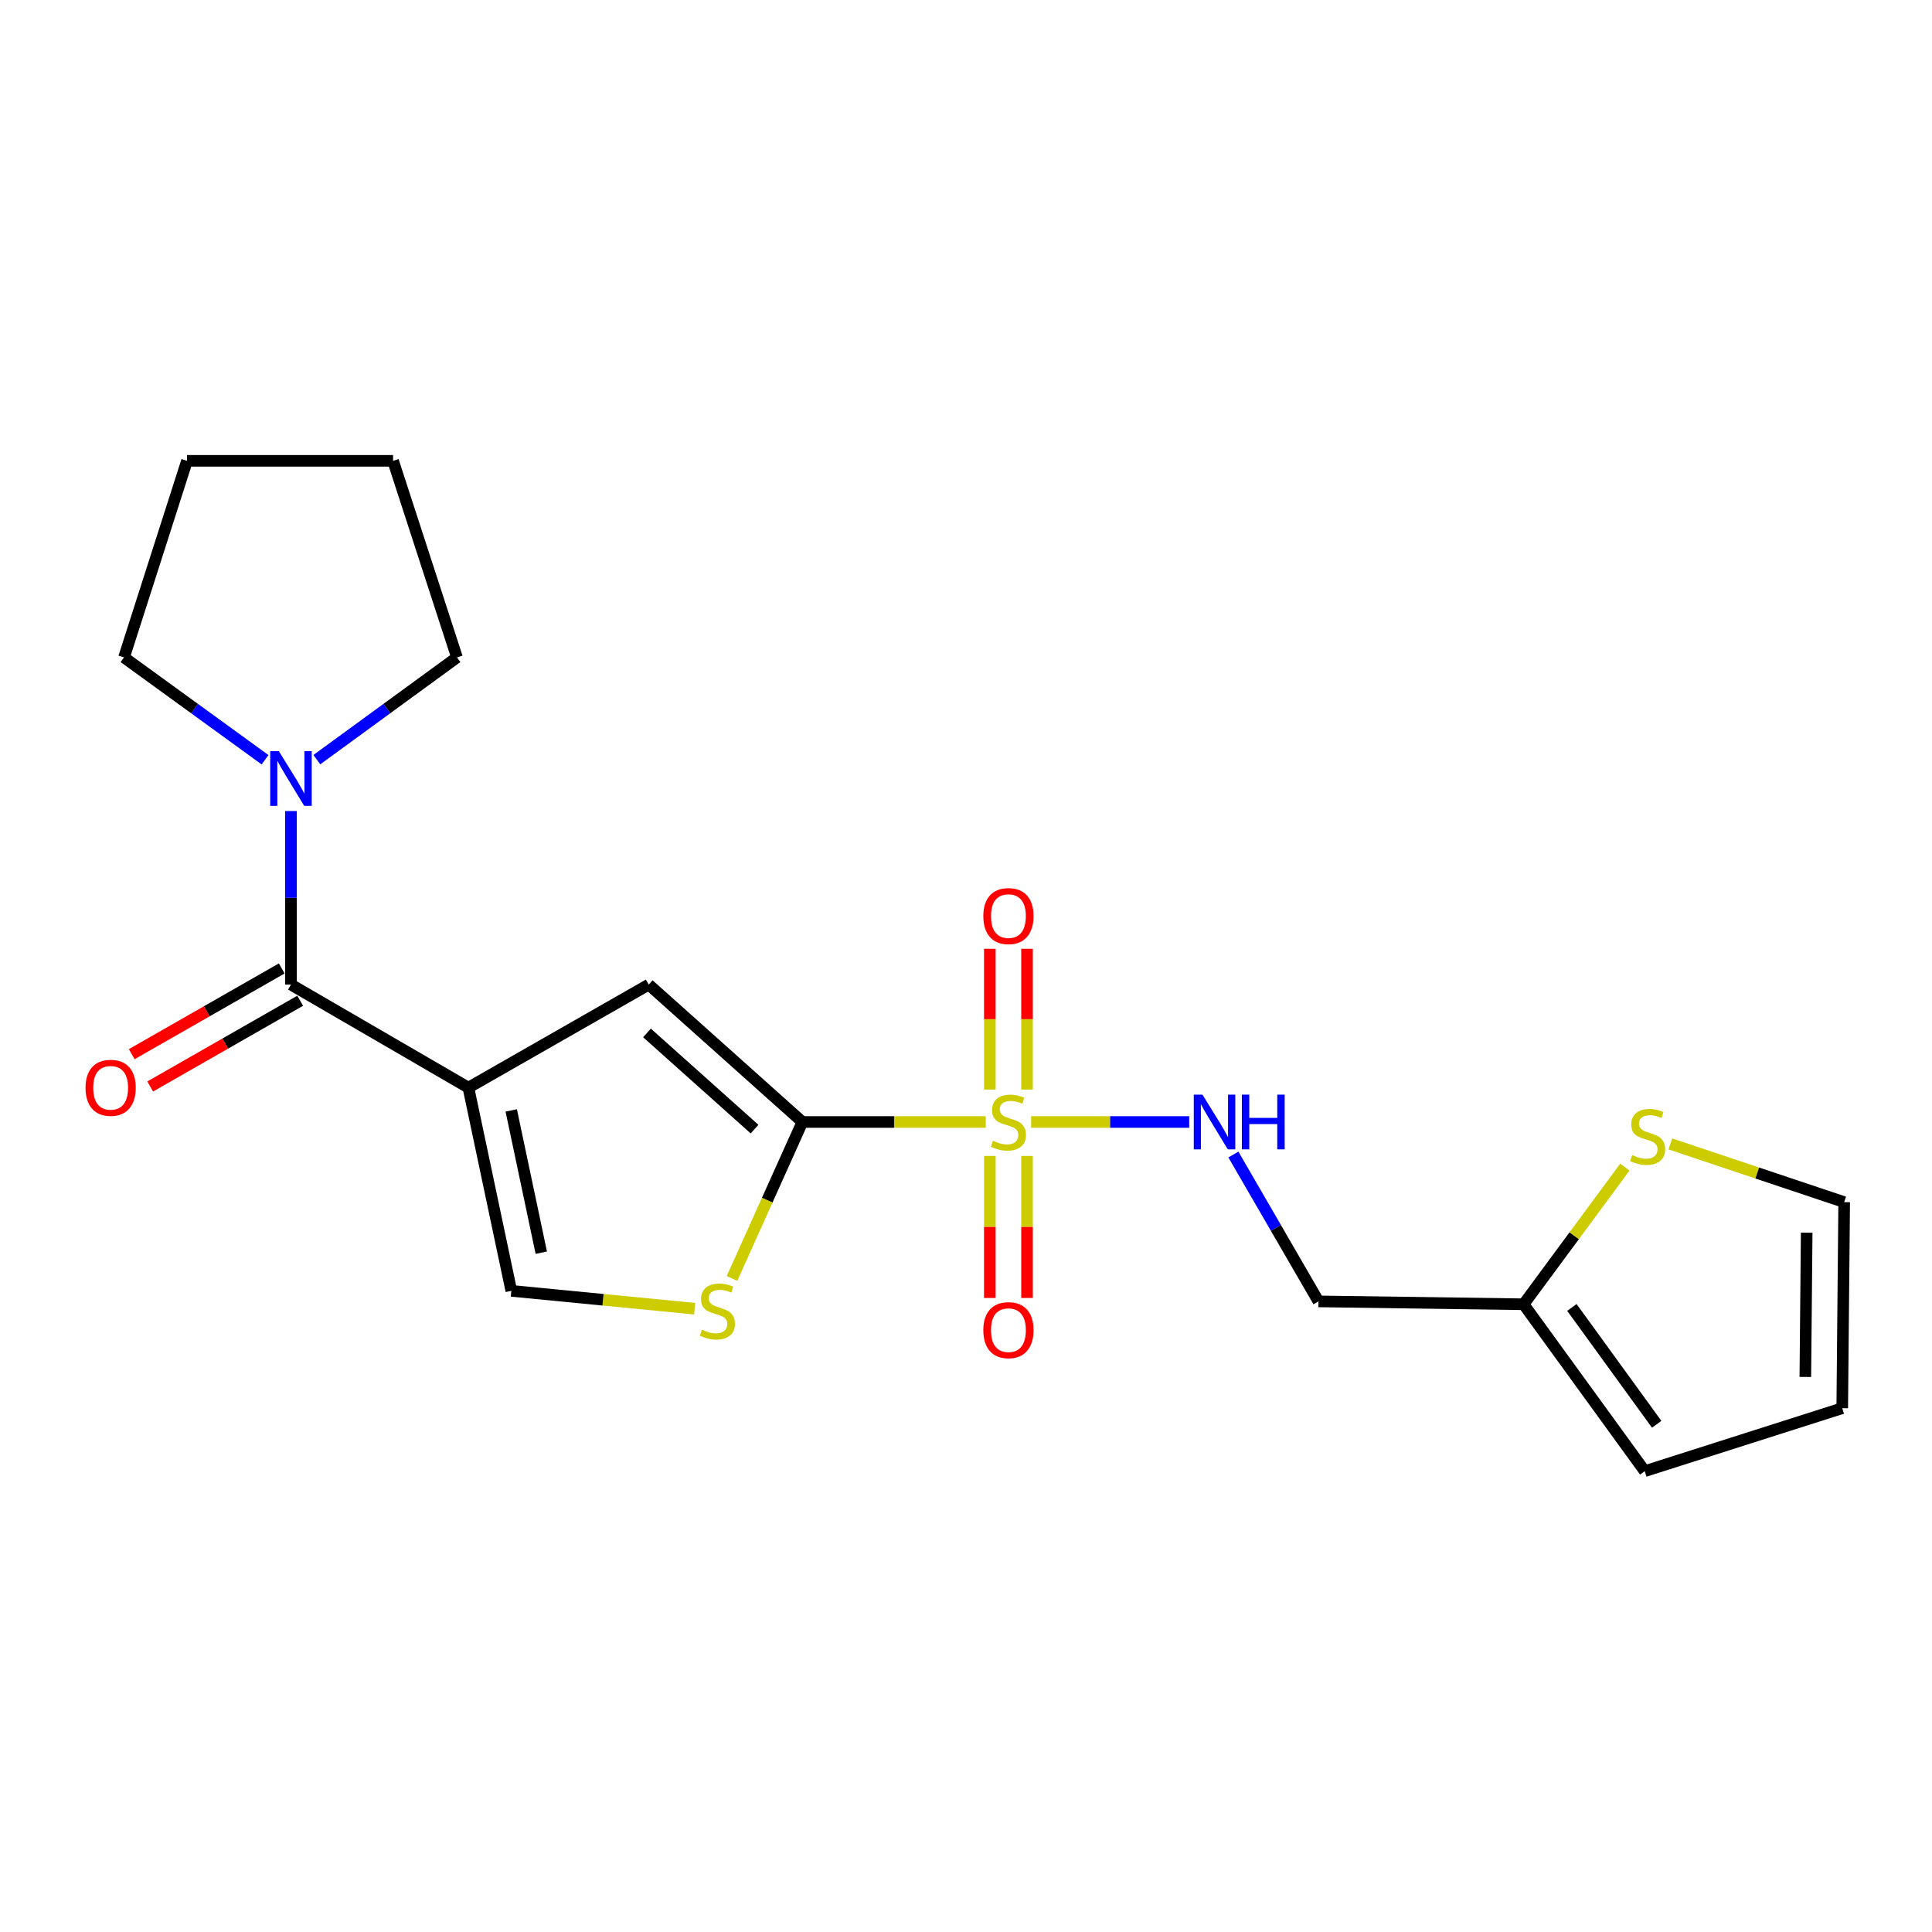 <?xml version='1.0' encoding='iso-8859-1'?>
<svg version='1.1' baseProfile='full'
              xmlns='http://www.w3.org/2000/svg'
                      xmlns:rdkit='http://www.rdkit.org/xml'
                      xmlns:xlink='http://www.w3.org/1999/xlink'
                  xml:space='preserve'
width='1000px' height='1000px' viewBox='0 0 1000 1000'>
<!-- END OF HEADER -->
<rect style='opacity:1.0;fill:#FFFFFF;stroke:none' width='1000' height='1000' x='0' y='0'> </rect>
<path class='bond-1' d='M 510.218,580.74 L 462.767,580.74' style='fill:none;fill-rule:evenodd;stroke:#CCCC00;stroke-width:6px;stroke-linecap:butt;stroke-linejoin:miter;stroke-opacity:1' />
<path class='bond-1' d='M 462.767,580.74 L 415.316,580.74' style='fill:none;fill-rule:evenodd;stroke:#000000;stroke-width:6px;stroke-linecap:butt;stroke-linejoin:miter;stroke-opacity:1' />
<path class='bond-7' d='M 533.711,580.74 L 574.621,580.74' style='fill:none;fill-rule:evenodd;stroke:#CCCC00;stroke-width:6px;stroke-linecap:butt;stroke-linejoin:miter;stroke-opacity:1' />
<path class='bond-7' d='M 574.621,580.74 L 615.531,580.74' style='fill:none;fill-rule:evenodd;stroke:#0000FF;stroke-width:6px;stroke-linecap:butt;stroke-linejoin:miter;stroke-opacity:1' />
<path class='bond-10' d='M 531.591,563.953 L 531.591,527.521' style='fill:none;fill-rule:evenodd;stroke:#CCCC00;stroke-width:6px;stroke-linecap:butt;stroke-linejoin:miter;stroke-opacity:1' />
<path class='bond-10' d='M 531.591,527.521 L 531.591,491.088' style='fill:none;fill-rule:evenodd;stroke:#FF0000;stroke-width:6px;stroke-linecap:butt;stroke-linejoin:miter;stroke-opacity:1' />
<path class='bond-10' d='M 512.337,563.953 L 512.337,527.521' style='fill:none;fill-rule:evenodd;stroke:#CCCC00;stroke-width:6px;stroke-linecap:butt;stroke-linejoin:miter;stroke-opacity:1' />
<path class='bond-10' d='M 512.337,527.521 L 512.337,491.088' style='fill:none;fill-rule:evenodd;stroke:#FF0000;stroke-width:6px;stroke-linecap:butt;stroke-linejoin:miter;stroke-opacity:1' />
<path class='bond-11' d='M 512.337,598.312 L 512.337,635.072' style='fill:none;fill-rule:evenodd;stroke:#CCCC00;stroke-width:6px;stroke-linecap:butt;stroke-linejoin:miter;stroke-opacity:1' />
<path class='bond-11' d='M 512.337,635.072 L 512.337,671.832' style='fill:none;fill-rule:evenodd;stroke:#FF0000;stroke-width:6px;stroke-linecap:butt;stroke-linejoin:miter;stroke-opacity:1' />
<path class='bond-11' d='M 531.591,598.312 L 531.591,635.072' style='fill:none;fill-rule:evenodd;stroke:#CCCC00;stroke-width:6px;stroke-linecap:butt;stroke-linejoin:miter;stroke-opacity:1' />
<path class='bond-11' d='M 531.591,635.072 L 531.591,671.832' style='fill:none;fill-rule:evenodd;stroke:#FF0000;stroke-width:6px;stroke-linecap:butt;stroke-linejoin:miter;stroke-opacity:1' />
<path class='bond-0' d='M 242.444,562.962 L 335.785,509.627' style='fill:none;fill-rule:evenodd;stroke:#000000;stroke-width:6px;stroke-linecap:butt;stroke-linejoin:miter;stroke-opacity:1' />
<path class='bond-2' d='M 242.444,562.962 L 150.601,509.627' style='fill:none;fill-rule:evenodd;stroke:#000000;stroke-width:6px;stroke-linecap:butt;stroke-linejoin:miter;stroke-opacity:1' />
<path class='bond-21' d='M 242.444,562.962 L 264.662,668.144' style='fill:none;fill-rule:evenodd;stroke:#000000;stroke-width:6px;stroke-linecap:butt;stroke-linejoin:miter;stroke-opacity:1' />
<path class='bond-21' d='M 264.616,574.76 L 280.168,648.387' style='fill:none;fill-rule:evenodd;stroke:#000000;stroke-width:6px;stroke-linecap:butt;stroke-linejoin:miter;stroke-opacity:1' />
<path class='bond-3' d='M 415.316,580.74 L 335.785,509.627' style='fill:none;fill-rule:evenodd;stroke:#000000;stroke-width:6px;stroke-linecap:butt;stroke-linejoin:miter;stroke-opacity:1' />
<path class='bond-3' d='M 390.553,584.426 L 334.881,534.647' style='fill:none;fill-rule:evenodd;stroke:#000000;stroke-width:6px;stroke-linecap:butt;stroke-linejoin:miter;stroke-opacity:1' />
<path class='bond-4' d='M 415.316,580.74 L 397.102,621.23' style='fill:none;fill-rule:evenodd;stroke:#000000;stroke-width:6px;stroke-linecap:butt;stroke-linejoin:miter;stroke-opacity:1' />
<path class='bond-4' d='M 397.102,621.23 L 378.888,661.72' style='fill:none;fill-rule:evenodd;stroke:#CCCC00;stroke-width:6px;stroke-linecap:butt;stroke-linejoin:miter;stroke-opacity:1' />
<path class='bond-6' d='M 150.601,509.627 L 150.601,464.711' style='fill:none;fill-rule:evenodd;stroke:#000000;stroke-width:6px;stroke-linecap:butt;stroke-linejoin:miter;stroke-opacity:1' />
<path class='bond-6' d='M 150.601,464.711 L 150.601,419.795' style='fill:none;fill-rule:evenodd;stroke:#0000FF;stroke-width:6px;stroke-linecap:butt;stroke-linejoin:miter;stroke-opacity:1' />
<path class='bond-13' d='M 145.824,501.269 L 107.003,523.453' style='fill:none;fill-rule:evenodd;stroke:#000000;stroke-width:6px;stroke-linecap:butt;stroke-linejoin:miter;stroke-opacity:1' />
<path class='bond-13' d='M 107.003,523.453 L 68.181,545.638' style='fill:none;fill-rule:evenodd;stroke:#FF0000;stroke-width:6px;stroke-linecap:butt;stroke-linejoin:miter;stroke-opacity:1' />
<path class='bond-13' d='M 155.378,517.986 L 116.556,540.171' style='fill:none;fill-rule:evenodd;stroke:#000000;stroke-width:6px;stroke-linecap:butt;stroke-linejoin:miter;stroke-opacity:1' />
<path class='bond-13' d='M 116.556,540.171 L 77.735,562.356' style='fill:none;fill-rule:evenodd;stroke:#FF0000;stroke-width:6px;stroke-linecap:butt;stroke-linejoin:miter;stroke-opacity:1' />
<path class='bond-5' d='M 359.571,677.376 L 312.117,672.76' style='fill:none;fill-rule:evenodd;stroke:#CCCC00;stroke-width:6px;stroke-linecap:butt;stroke-linejoin:miter;stroke-opacity:1' />
<path class='bond-5' d='M 312.117,672.76 L 264.662,668.144' style='fill:none;fill-rule:evenodd;stroke:#000000;stroke-width:6px;stroke-linecap:butt;stroke-linejoin:miter;stroke-opacity:1' />
<path class='bond-17' d='M 137.192,393.24 L 100.692,366.757' style='fill:none;fill-rule:evenodd;stroke:#0000FF;stroke-width:6px;stroke-linecap:butt;stroke-linejoin:miter;stroke-opacity:1' />
<path class='bond-17' d='M 100.692,366.757 L 64.192,340.274' style='fill:none;fill-rule:evenodd;stroke:#000000;stroke-width:6px;stroke-linecap:butt;stroke-linejoin:miter;stroke-opacity:1' />
<path class='bond-18' d='M 164,393.192 L 200.265,366.733' style='fill:none;fill-rule:evenodd;stroke:#0000FF;stroke-width:6px;stroke-linecap:butt;stroke-linejoin:miter;stroke-opacity:1' />
<path class='bond-18' d='M 200.265,366.733 L 236.529,340.274' style='fill:none;fill-rule:evenodd;stroke:#000000;stroke-width:6px;stroke-linecap:butt;stroke-linejoin:miter;stroke-opacity:1' />
<path class='bond-12' d='M 638.401,597.583 L 660.42,635.591' style='fill:none;fill-rule:evenodd;stroke:#0000FF;stroke-width:6px;stroke-linecap:butt;stroke-linejoin:miter;stroke-opacity:1' />
<path class='bond-12' d='M 660.42,635.591 L 682.439,673.599' style='fill:none;fill-rule:evenodd;stroke:#000000;stroke-width:6px;stroke-linecap:butt;stroke-linejoin:miter;stroke-opacity:1' />
<path class='bond-8' d='M 788.616,675.086 L 682.439,673.599' style='fill:none;fill-rule:evenodd;stroke:#000000;stroke-width:6px;stroke-linecap:butt;stroke-linejoin:miter;stroke-opacity:1' />
<path class='bond-9' d='M 788.616,675.086 L 814.821,639.593' style='fill:none;fill-rule:evenodd;stroke:#000000;stroke-width:6px;stroke-linecap:butt;stroke-linejoin:miter;stroke-opacity:1' />
<path class='bond-9' d='M 814.821,639.593 L 841.026,604.1' style='fill:none;fill-rule:evenodd;stroke:#CCCC00;stroke-width:6px;stroke-linecap:butt;stroke-linejoin:miter;stroke-opacity:1' />
<path class='bond-15' d='M 788.616,675.086 L 851.321,761.474' style='fill:none;fill-rule:evenodd;stroke:#000000;stroke-width:6px;stroke-linecap:butt;stroke-linejoin:miter;stroke-opacity:1' />
<path class='bond-15' d='M 813.604,676.734 L 857.497,737.206' style='fill:none;fill-rule:evenodd;stroke:#000000;stroke-width:6px;stroke-linecap:butt;stroke-linejoin:miter;stroke-opacity:1' />
<path class='bond-14' d='M 864.57,592.082 L 909.558,607.152' style='fill:none;fill-rule:evenodd;stroke:#CCCC00;stroke-width:6px;stroke-linecap:butt;stroke-linejoin:miter;stroke-opacity:1' />
<path class='bond-14' d='M 909.558,607.152 L 954.545,622.222' style='fill:none;fill-rule:evenodd;stroke:#000000;stroke-width:6px;stroke-linecap:butt;stroke-linejoin:miter;stroke-opacity:1' />
<path class='bond-22' d='M 954.545,622.222 L 953.54,728.881' style='fill:none;fill-rule:evenodd;stroke:#000000;stroke-width:6px;stroke-linecap:butt;stroke-linejoin:miter;stroke-opacity:1' />
<path class='bond-22' d='M 935.141,638.04 L 934.437,712.701' style='fill:none;fill-rule:evenodd;stroke:#000000;stroke-width:6px;stroke-linecap:butt;stroke-linejoin:miter;stroke-opacity:1' />
<path class='bond-16' d='M 851.321,761.474 L 953.54,728.881' style='fill:none;fill-rule:evenodd;stroke:#000000;stroke-width:6px;stroke-linecap:butt;stroke-linejoin:miter;stroke-opacity:1' />
<path class='bond-19' d='M 64.192,340.274 L 96.796,238.526' style='fill:none;fill-rule:evenodd;stroke:#000000;stroke-width:6px;stroke-linecap:butt;stroke-linejoin:miter;stroke-opacity:1' />
<path class='bond-20' d='M 236.529,340.274 L 203.454,238.526' style='fill:none;fill-rule:evenodd;stroke:#000000;stroke-width:6px;stroke-linecap:butt;stroke-linejoin:miter;stroke-opacity:1' />
<path class='bond-23' d='M 96.796,238.526 L 203.454,238.526' style='fill:none;fill-rule:evenodd;stroke:#000000;stroke-width:6px;stroke-linecap:butt;stroke-linejoin:miter;stroke-opacity:1' />
<path  class='atom-0' d='M 513.964 590.46
Q 514.284 590.58, 515.604 591.14
Q 516.924 591.7, 518.364 592.06
Q 519.844 592.38, 521.284 592.38
Q 523.964 592.38, 525.524 591.1
Q 527.084 589.78, 527.084 587.5
Q 527.084 585.94, 526.284 584.98
Q 525.524 584.02, 524.324 583.5
Q 523.124 582.98, 521.124 582.38
Q 518.604 581.62, 517.084 580.9
Q 515.604 580.18, 514.524 578.66
Q 513.484 577.14, 513.484 574.58
Q 513.484 571.02, 515.884 568.82
Q 518.324 566.62, 523.124 566.62
Q 526.404 566.62, 530.124 568.18
L 529.204 571.26
Q 525.804 569.86, 523.244 569.86
Q 520.484 569.86, 518.964 571.02
Q 517.444 572.14, 517.484 574.1
Q 517.484 575.62, 518.244 576.54
Q 519.044 577.46, 520.164 577.98
Q 521.324 578.5, 523.244 579.1
Q 525.804 579.9, 527.324 580.7
Q 528.844 581.5, 529.924 583.14
Q 531.044 584.74, 531.044 587.5
Q 531.044 591.42, 528.404 593.54
Q 525.804 595.62, 521.444 595.62
Q 518.924 595.62, 517.004 595.06
Q 515.124 594.54, 512.884 593.62
L 513.964 590.46
' fill='#CCCC00'/>
<path  class='atom-5' d='M 363.331 688.24
Q 363.651 688.36, 364.971 688.92
Q 366.291 689.48, 367.731 689.84
Q 369.211 690.16, 370.651 690.16
Q 373.331 690.16, 374.891 688.88
Q 376.451 687.56, 376.451 685.28
Q 376.451 683.72, 375.651 682.76
Q 374.891 681.8, 373.691 681.28
Q 372.491 680.76, 370.491 680.16
Q 367.971 679.4, 366.451 678.68
Q 364.971 677.96, 363.891 676.44
Q 362.851 674.92, 362.851 672.36
Q 362.851 668.8, 365.251 666.6
Q 367.691 664.4, 372.491 664.4
Q 375.771 664.4, 379.491 665.96
L 378.571 669.04
Q 375.171 667.64, 372.611 667.64
Q 369.851 667.64, 368.331 668.8
Q 366.811 669.92, 366.851 671.88
Q 366.851 673.4, 367.611 674.32
Q 368.411 675.24, 369.531 675.76
Q 370.691 676.28, 372.611 676.88
Q 375.171 677.68, 376.691 678.48
Q 378.211 679.28, 379.291 680.92
Q 380.411 682.52, 380.411 685.28
Q 380.411 689.2, 377.771 691.32
Q 375.171 693.4, 370.811 693.4
Q 368.291 693.4, 366.371 692.84
Q 364.491 692.32, 362.251 691.4
L 363.331 688.24
' fill='#CCCC00'/>
<path  class='atom-7' d='M 144.341 388.809
L 153.621 403.809
Q 154.541 405.289, 156.021 407.969
Q 157.501 410.649, 157.581 410.809
L 157.581 388.809
L 161.341 388.809
L 161.341 417.129
L 157.461 417.129
L 147.501 400.729
Q 146.341 398.809, 145.101 396.609
Q 143.901 394.409, 143.541 393.729
L 143.541 417.129
L 139.861 417.129
L 139.861 388.809
L 144.341 388.809
' fill='#0000FF'/>
<path  class='atom-8' d='M 622.384 566.58
L 631.664 581.58
Q 632.584 583.06, 634.064 585.74
Q 635.544 588.42, 635.624 588.58
L 635.624 566.58
L 639.384 566.58
L 639.384 594.9
L 635.504 594.9
L 625.544 578.5
Q 624.384 576.58, 623.144 574.38
Q 621.944 572.18, 621.584 571.5
L 621.584 594.9
L 617.904 594.9
L 617.904 566.58
L 622.384 566.58
' fill='#0000FF'/>
<path  class='atom-8' d='M 642.784 566.58
L 646.624 566.58
L 646.624 578.62
L 661.104 578.62
L 661.104 566.58
L 664.944 566.58
L 664.944 594.9
L 661.104 594.9
L 661.104 581.82
L 646.624 581.82
L 646.624 594.9
L 642.784 594.9
L 642.784 566.58
' fill='#0000FF'/>
<path  class='atom-10' d='M 844.808 597.862
Q 845.128 597.982, 846.448 598.542
Q 847.768 599.102, 849.208 599.462
Q 850.688 599.782, 852.128 599.782
Q 854.808 599.782, 856.368 598.502
Q 857.928 597.182, 857.928 594.902
Q 857.928 593.342, 857.128 592.382
Q 856.368 591.422, 855.168 590.902
Q 853.968 590.382, 851.968 589.782
Q 849.448 589.022, 847.928 588.302
Q 846.448 587.582, 845.368 586.062
Q 844.328 584.542, 844.328 581.982
Q 844.328 578.422, 846.728 576.222
Q 849.168 574.022, 853.968 574.022
Q 857.248 574.022, 860.968 575.582
L 860.048 578.662
Q 856.648 577.262, 854.088 577.262
Q 851.328 577.262, 849.808 578.422
Q 848.288 579.542, 848.328 581.502
Q 848.328 583.022, 849.088 583.942
Q 849.888 584.862, 851.008 585.382
Q 852.168 585.902, 854.088 586.502
Q 856.648 587.302, 858.168 588.102
Q 859.688 588.902, 860.768 590.542
Q 861.888 592.142, 861.888 594.902
Q 861.888 598.822, 859.248 600.942
Q 856.648 603.022, 852.288 603.022
Q 849.768 603.022, 847.848 602.462
Q 845.968 601.942, 843.728 601.022
L 844.808 597.862
' fill='#CCCC00'/>
<path  class='atom-11' d='M 508.964 474.161
Q 508.964 467.361, 512.324 463.561
Q 515.684 459.761, 521.964 459.761
Q 528.244 459.761, 531.604 463.561
Q 534.964 467.361, 534.964 474.161
Q 534.964 481.041, 531.564 484.961
Q 528.164 488.841, 521.964 488.841
Q 515.724 488.841, 512.324 484.961
Q 508.964 481.081, 508.964 474.161
M 521.964 485.641
Q 526.284 485.641, 528.604 482.761
Q 530.964 479.841, 530.964 474.161
Q 530.964 468.601, 528.604 465.801
Q 526.284 462.961, 521.964 462.961
Q 517.644 462.961, 515.284 465.761
Q 512.964 468.561, 512.964 474.161
Q 512.964 479.881, 515.284 482.761
Q 517.644 485.641, 521.964 485.641
' fill='#FF0000'/>
<path  class='atom-12' d='M 508.964 688.484
Q 508.964 681.684, 512.324 677.884
Q 515.684 674.084, 521.964 674.084
Q 528.244 674.084, 531.604 677.884
Q 534.964 681.684, 534.964 688.484
Q 534.964 695.364, 531.564 699.284
Q 528.164 703.164, 521.964 703.164
Q 515.724 703.164, 512.324 699.284
Q 508.964 695.404, 508.964 688.484
M 521.964 699.964
Q 526.284 699.964, 528.604 697.084
Q 530.964 694.164, 530.964 688.484
Q 530.964 682.924, 528.604 680.124
Q 526.284 677.284, 521.964 677.284
Q 517.644 677.284, 515.284 680.084
Q 512.964 682.884, 512.964 688.484
Q 512.964 694.204, 515.284 697.084
Q 517.644 699.964, 521.964 699.964
' fill='#FF0000'/>
<path  class='atom-14' d='M 44.271 563.042
Q 44.271 556.242, 47.631 552.442
Q 50.991 548.642, 57.271 548.642
Q 63.551 548.642, 66.911 552.442
Q 70.271 556.242, 70.271 563.042
Q 70.271 569.922, 66.871 573.842
Q 63.471 577.722, 57.271 577.722
Q 51.031 577.722, 47.631 573.842
Q 44.271 569.962, 44.271 563.042
M 57.271 574.522
Q 61.591 574.522, 63.911 571.642
Q 66.271 568.722, 66.271 563.042
Q 66.271 557.482, 63.911 554.682
Q 61.591 551.842, 57.271 551.842
Q 52.951 551.842, 50.591 554.642
Q 48.271 557.442, 48.271 563.042
Q 48.271 568.762, 50.591 571.642
Q 52.951 574.522, 57.271 574.522
' fill='#FF0000'/>
</svg>
